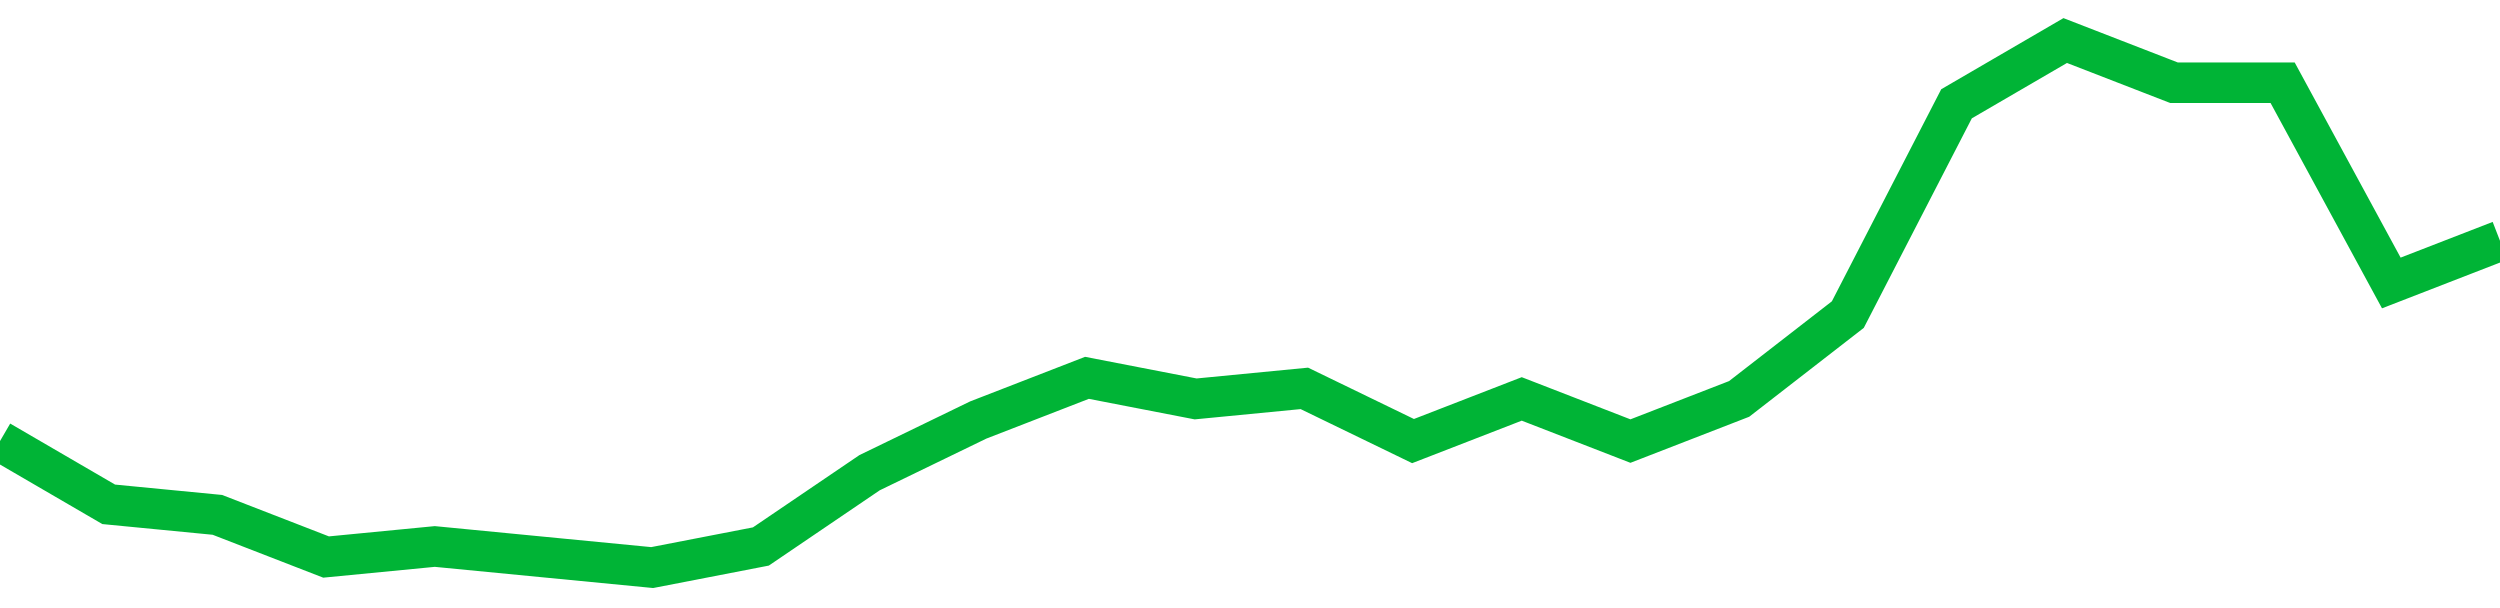 <!-- Generated with https://github.com/jxxe/sparkline/ --><svg viewBox="0 0 185 45" class="sparkline" xmlns="http://www.w3.org/2000/svg"><path class="sparkline--fill" d="M 0 32.64 L 0 32.64 L 8.043 37.32 L 16.087 38.1 L 24.13 41.22 L 32.174 40.44 L 40.217 41.22 L 48.261 42 L 56.304 40.44 L 64.348 34.98 L 72.391 31.08 L 80.435 27.96 L 88.478 29.52 L 96.522 28.74 L 104.565 32.64 L 112.609 29.52 L 120.652 32.64 L 128.696 29.52 L 136.739 23.28 L 144.783 7.68 L 152.826 3 L 160.87 6.12 L 168.913 6.12 L 176.957 20.94 L 185 17.82 V 45 L 0 45 Z" stroke="none" fill="none" ></path><path class="sparkline--line" d="M 0 32.64 L 0 32.64 L 8.043 37.32 L 16.087 38.1 L 24.13 41.22 L 32.174 40.44 L 40.217 41.22 L 48.261 42 L 56.304 40.44 L 64.348 34.98 L 72.391 31.08 L 80.435 27.96 L 88.478 29.52 L 96.522 28.74 L 104.565 32.64 L 112.609 29.52 L 120.652 32.64 L 128.696 29.52 L 136.739 23.28 L 144.783 7.68 L 152.826 3 L 160.87 6.12 L 168.913 6.12 L 176.957 20.94 L 185 17.82" fill="none" stroke-width="3" stroke="#00B436" ></path></svg>